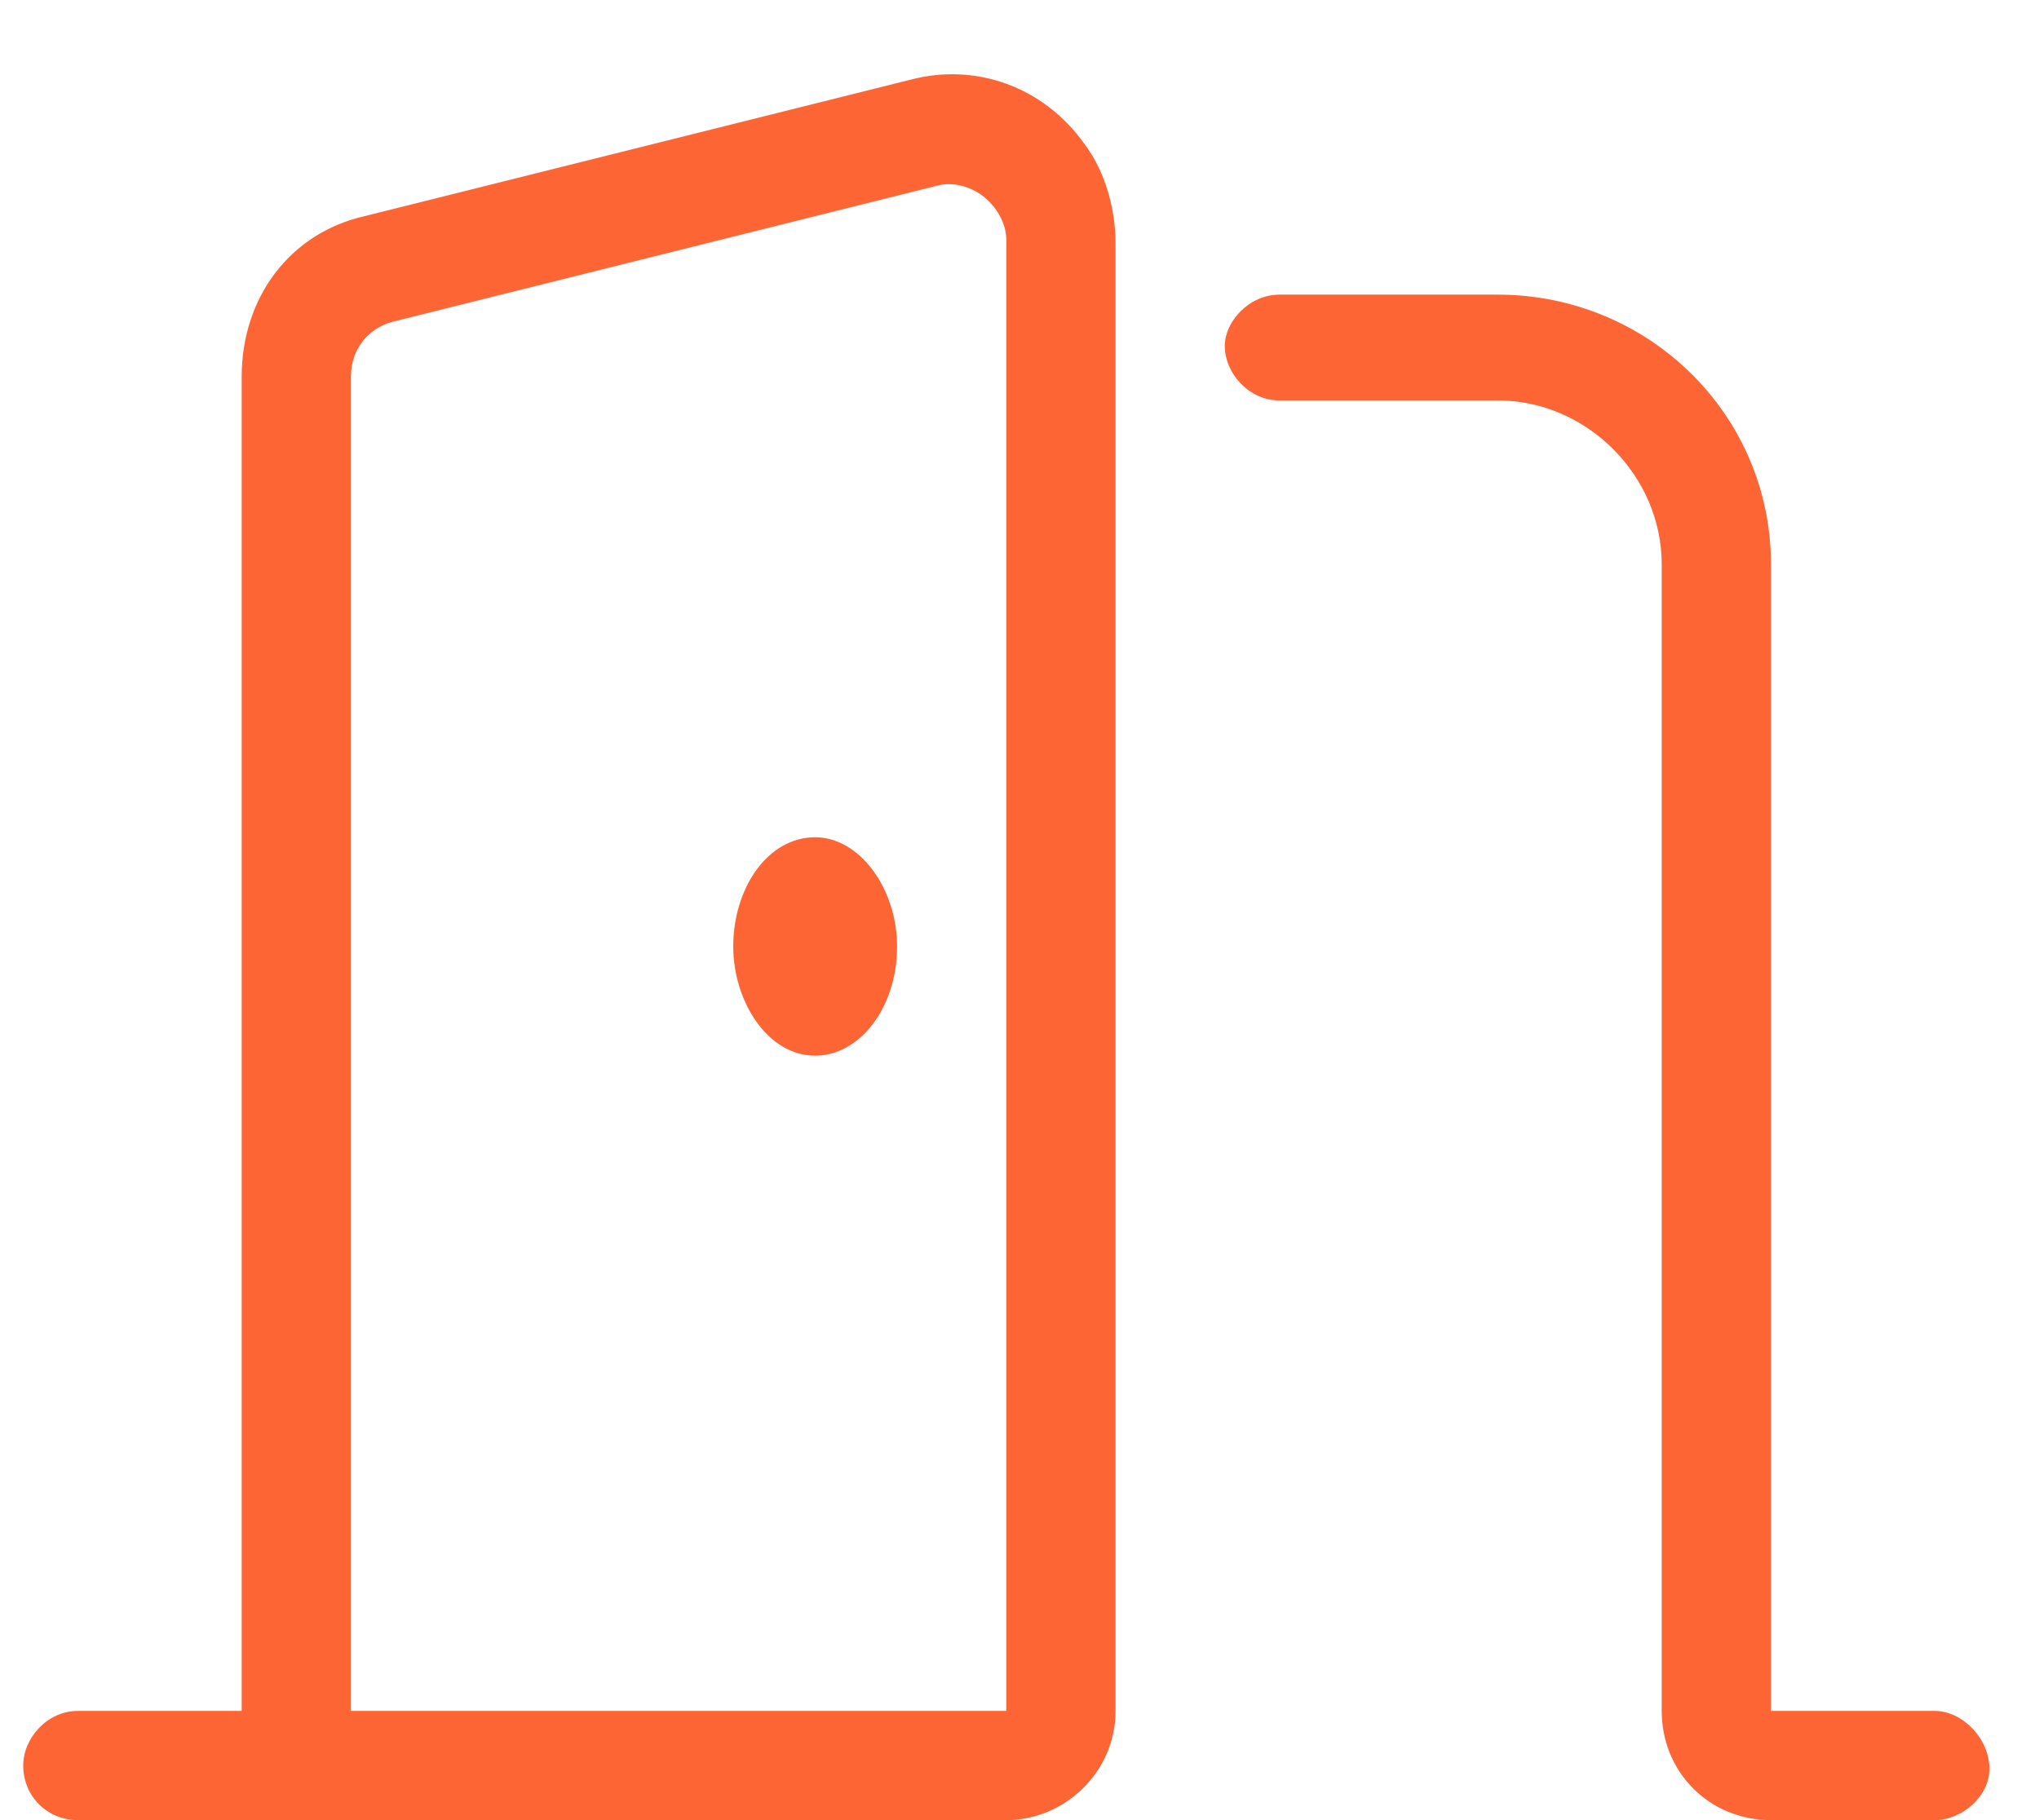 <svg width="28" height="25" viewBox="0 0 28 25" fill="none" xmlns="http://www.w3.org/2000/svg">
<path d="M11.194 11.5C11.803 11.5 12.319 12.203 12.319 13C12.319 13.844 11.803 14.5 11.194 14.5C10.538 14.5 10.069 13.75 10.069 13C10.069 12.203 10.538 11.5 11.194 11.5ZM12.506 1.094C13.397 0.859 14.335 1.188 14.897 1.984C15.178 2.359 15.319 2.875 15.319 3.344V23.5C15.319 24.344 14.616 25 13.819 25H1.069C0.647 25 0.319 24.672 0.319 24.25C0.319 23.875 0.647 23.5 1.069 23.5H3.319V5.172C3.319 4.094 3.975 3.203 5.006 2.969L12.506 1.094ZM13.819 23.5V3.297C13.819 3.062 13.678 2.828 13.491 2.688C13.303 2.547 13.069 2.5 12.881 2.547L5.381 4.422C5.053 4.516 4.819 4.797 4.819 5.172V23.5H13.819ZM26.569 23.5C26.944 23.5 27.319 23.875 27.319 24.297C27.319 24.672 26.944 25 26.569 25H24.319C23.475 25 22.819 24.344 22.819 23.5V7.75C22.819 6.531 21.788 5.5 20.569 5.5H17.569C17.147 5.5 16.819 5.125 16.819 4.75C16.819 4.422 17.147 4.047 17.569 4.047H20.569C22.631 4.047 24.319 5.688 24.319 7.75V23.5H26.569Z" fill="#FE6535"/>
</svg>
